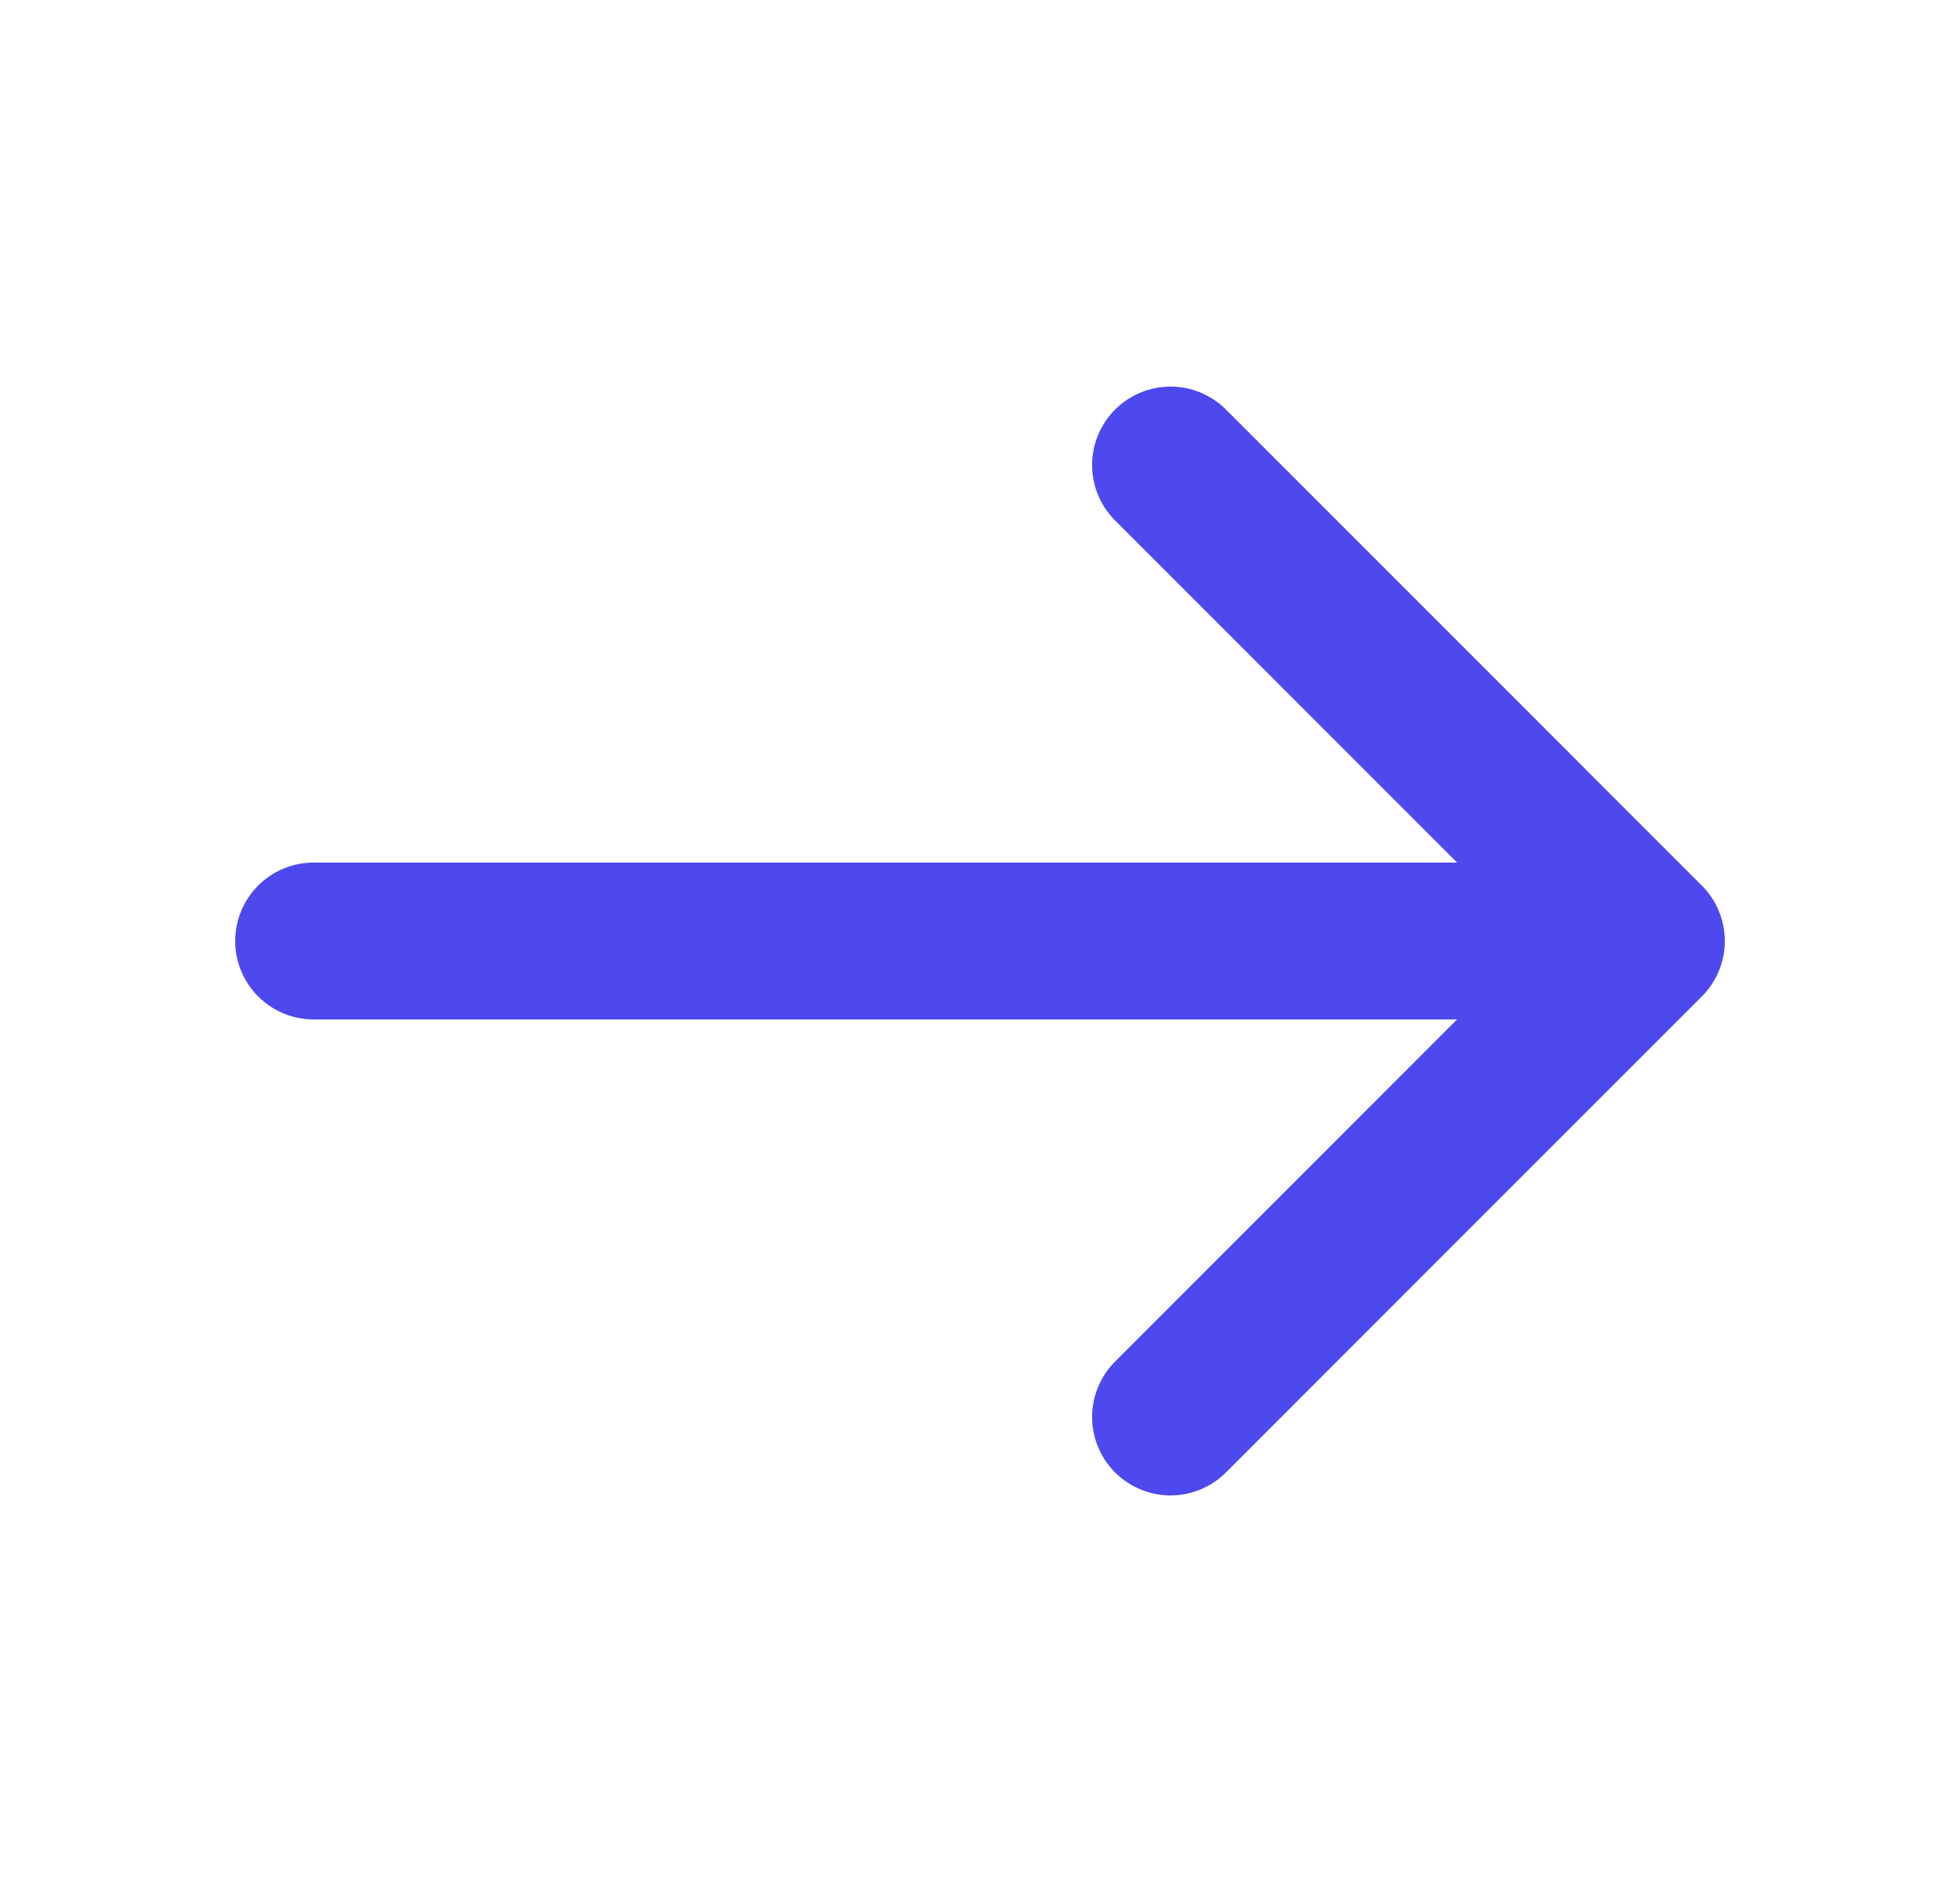 <?xml version="1.0" encoding="UTF-8"?> <svg xmlns="http://www.w3.org/2000/svg" width="25" height="24" viewBox="0 0 25 24" fill="none"><path d="M14.93 5.93L21 12L14.93 18.07" stroke="#4E48EF" stroke-width="2" stroke-miterlimit="10" stroke-linecap="round" stroke-linejoin="round"></path><path d="M4 12H20.83" stroke="#4E48EF" stroke-width="2" stroke-miterlimit="10" stroke-linecap="round" stroke-linejoin="round"></path></svg> 